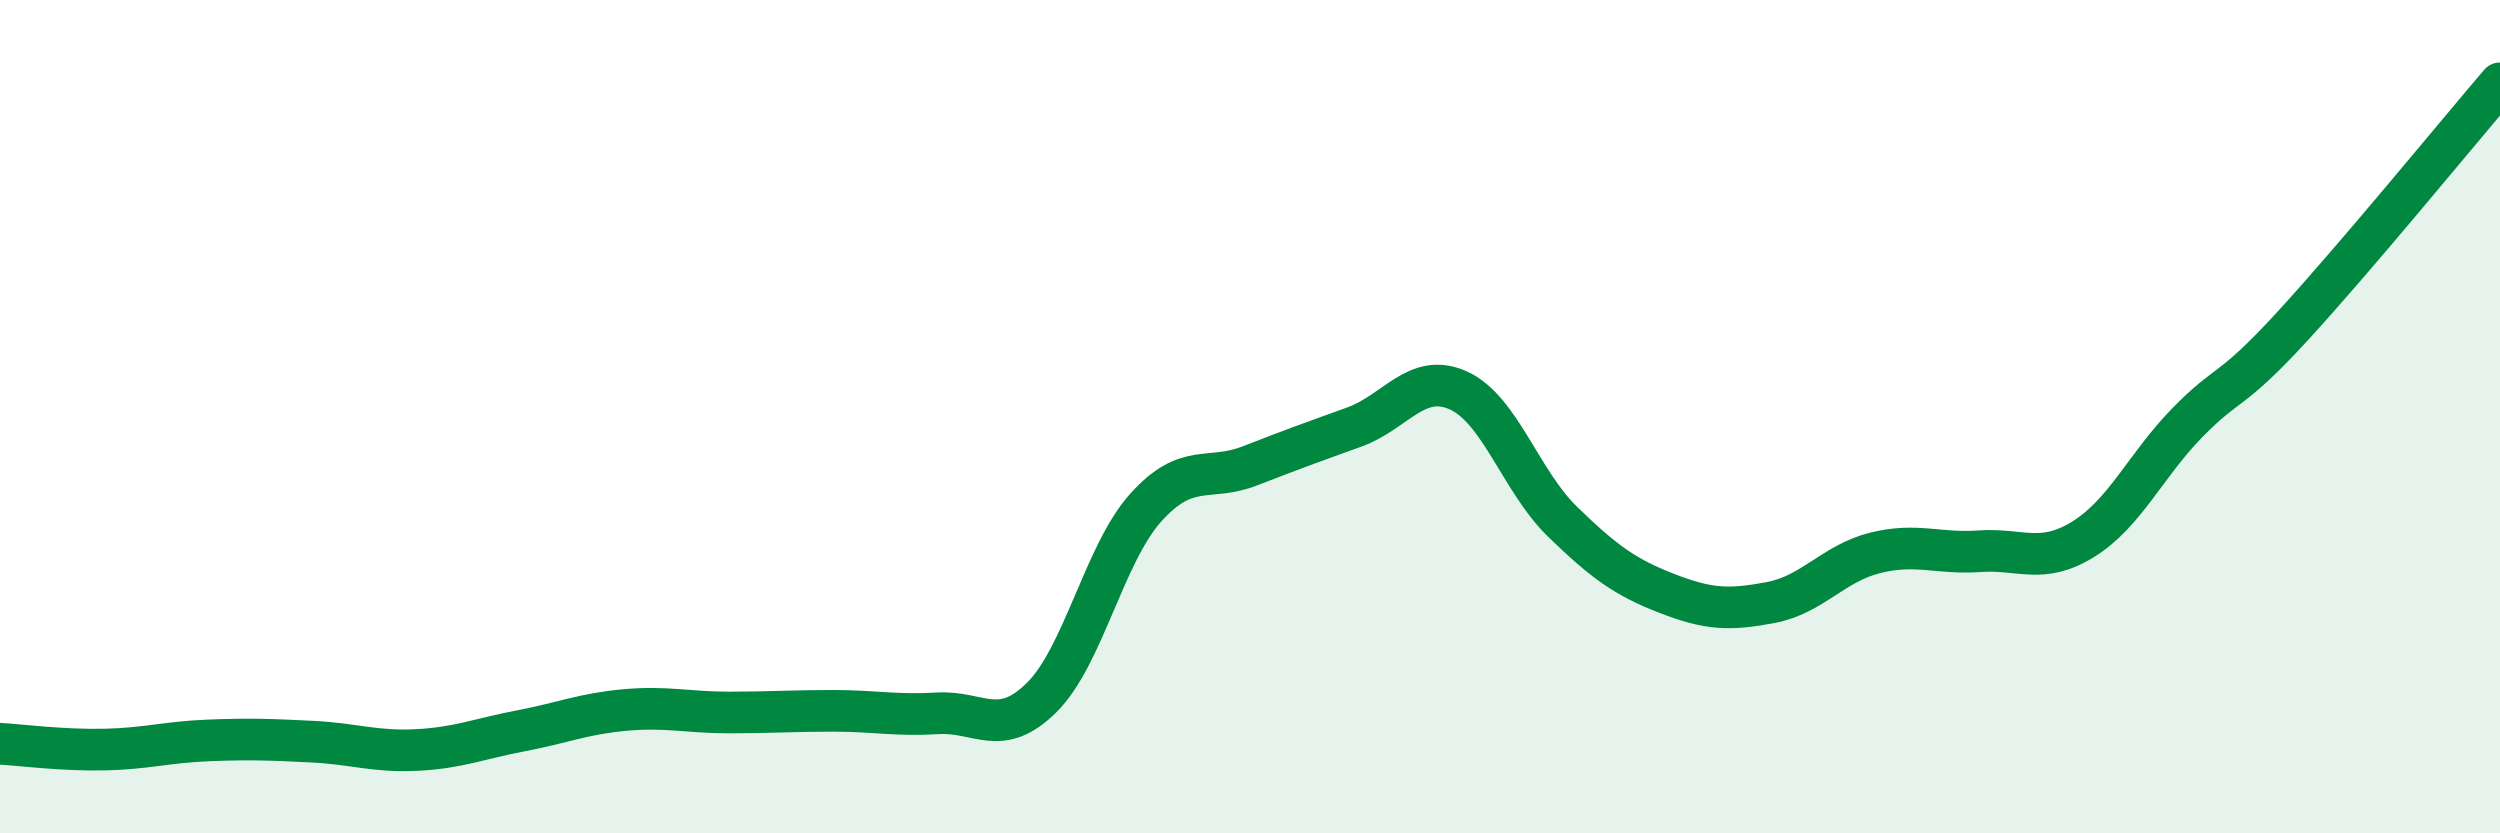 
    <svg width="60" height="20" viewBox="0 0 60 20" xmlns="http://www.w3.org/2000/svg">
      <path
        d="M 0,17.85 C 0.5,17.88 1.5,18.01 2.5,17.99 C 3.5,17.97 4,17.81 5,17.77 C 6,17.73 6.5,17.75 7.5,17.8 C 8.5,17.85 9,18.05 10,18 C 11,17.95 11.5,17.73 12.5,17.54 C 13.5,17.35 14,17.13 15,17.04 C 16,16.95 16.5,17.1 17.5,17.1 C 18.5,17.1 19,17.06 20,17.06 C 21,17.06 21.5,17.18 22.5,17.12 C 23.5,17.06 24,17.73 25,16.74 C 26,15.75 26.5,13.29 27.5,12.18 C 28.5,11.07 29,11.57 30,11.18 C 31,10.79 31.5,10.61 32.5,10.25 C 33.5,9.89 34,8.92 35,9.37 C 36,9.82 36.5,11.55 37.5,12.52 C 38.5,13.49 39,13.85 40,14.24 C 41,14.63 41.5,14.65 42.5,14.46 C 43.5,14.27 44,13.52 45,13.27 C 46,13.02 46.5,13.3 47.5,13.23 C 48.5,13.16 49,13.56 50,12.94 C 51,12.32 51.5,11.16 52.5,10.14 C 53.5,9.12 53.5,9.48 55,7.85 C 56.5,6.22 59,3.17 60,2L60 20L0 20Z"
        fill="#008740"
        opacity="0.1"
        stroke-linecap="round"
        stroke-linejoin="round"
      />
      <path
        d="M 0,17.85 C 0.5,17.88 1.5,18.01 2.5,17.99 C 3.5,17.97 4,17.81 5,17.77 C 6,17.73 6.5,17.75 7.5,17.8 C 8.5,17.85 9,18.05 10,18 C 11,17.95 11.5,17.73 12.5,17.54 C 13.5,17.35 14,17.13 15,17.04 C 16,16.95 16.5,17.1 17.5,17.1 C 18.5,17.1 19,17.06 20,17.06 C 21,17.06 21.5,17.18 22.5,17.12 C 23.5,17.06 24,17.73 25,16.74 C 26,15.75 26.5,13.29 27.5,12.18 C 28.5,11.07 29,11.57 30,11.18 C 31,10.79 31.5,10.61 32.5,10.25 C 33.5,9.89 34,8.92 35,9.37 C 36,9.82 36.5,11.55 37.5,12.52 C 38.5,13.49 39,13.85 40,14.24 C 41,14.63 41.5,14.65 42.5,14.46 C 43.5,14.27 44,13.52 45,13.27 C 46,13.02 46.5,13.3 47.5,13.23 C 48.5,13.16 49,13.56 50,12.94 C 51,12.32 51.5,11.16 52.5,10.14 C 53.5,9.12 53.5,9.48 55,7.85 C 56.5,6.22 59,3.17 60,2"
        stroke="#008740"
        stroke-width="1"
        fill="none"
        stroke-linecap="round"
        stroke-linejoin="round"
      />
    </svg>
  